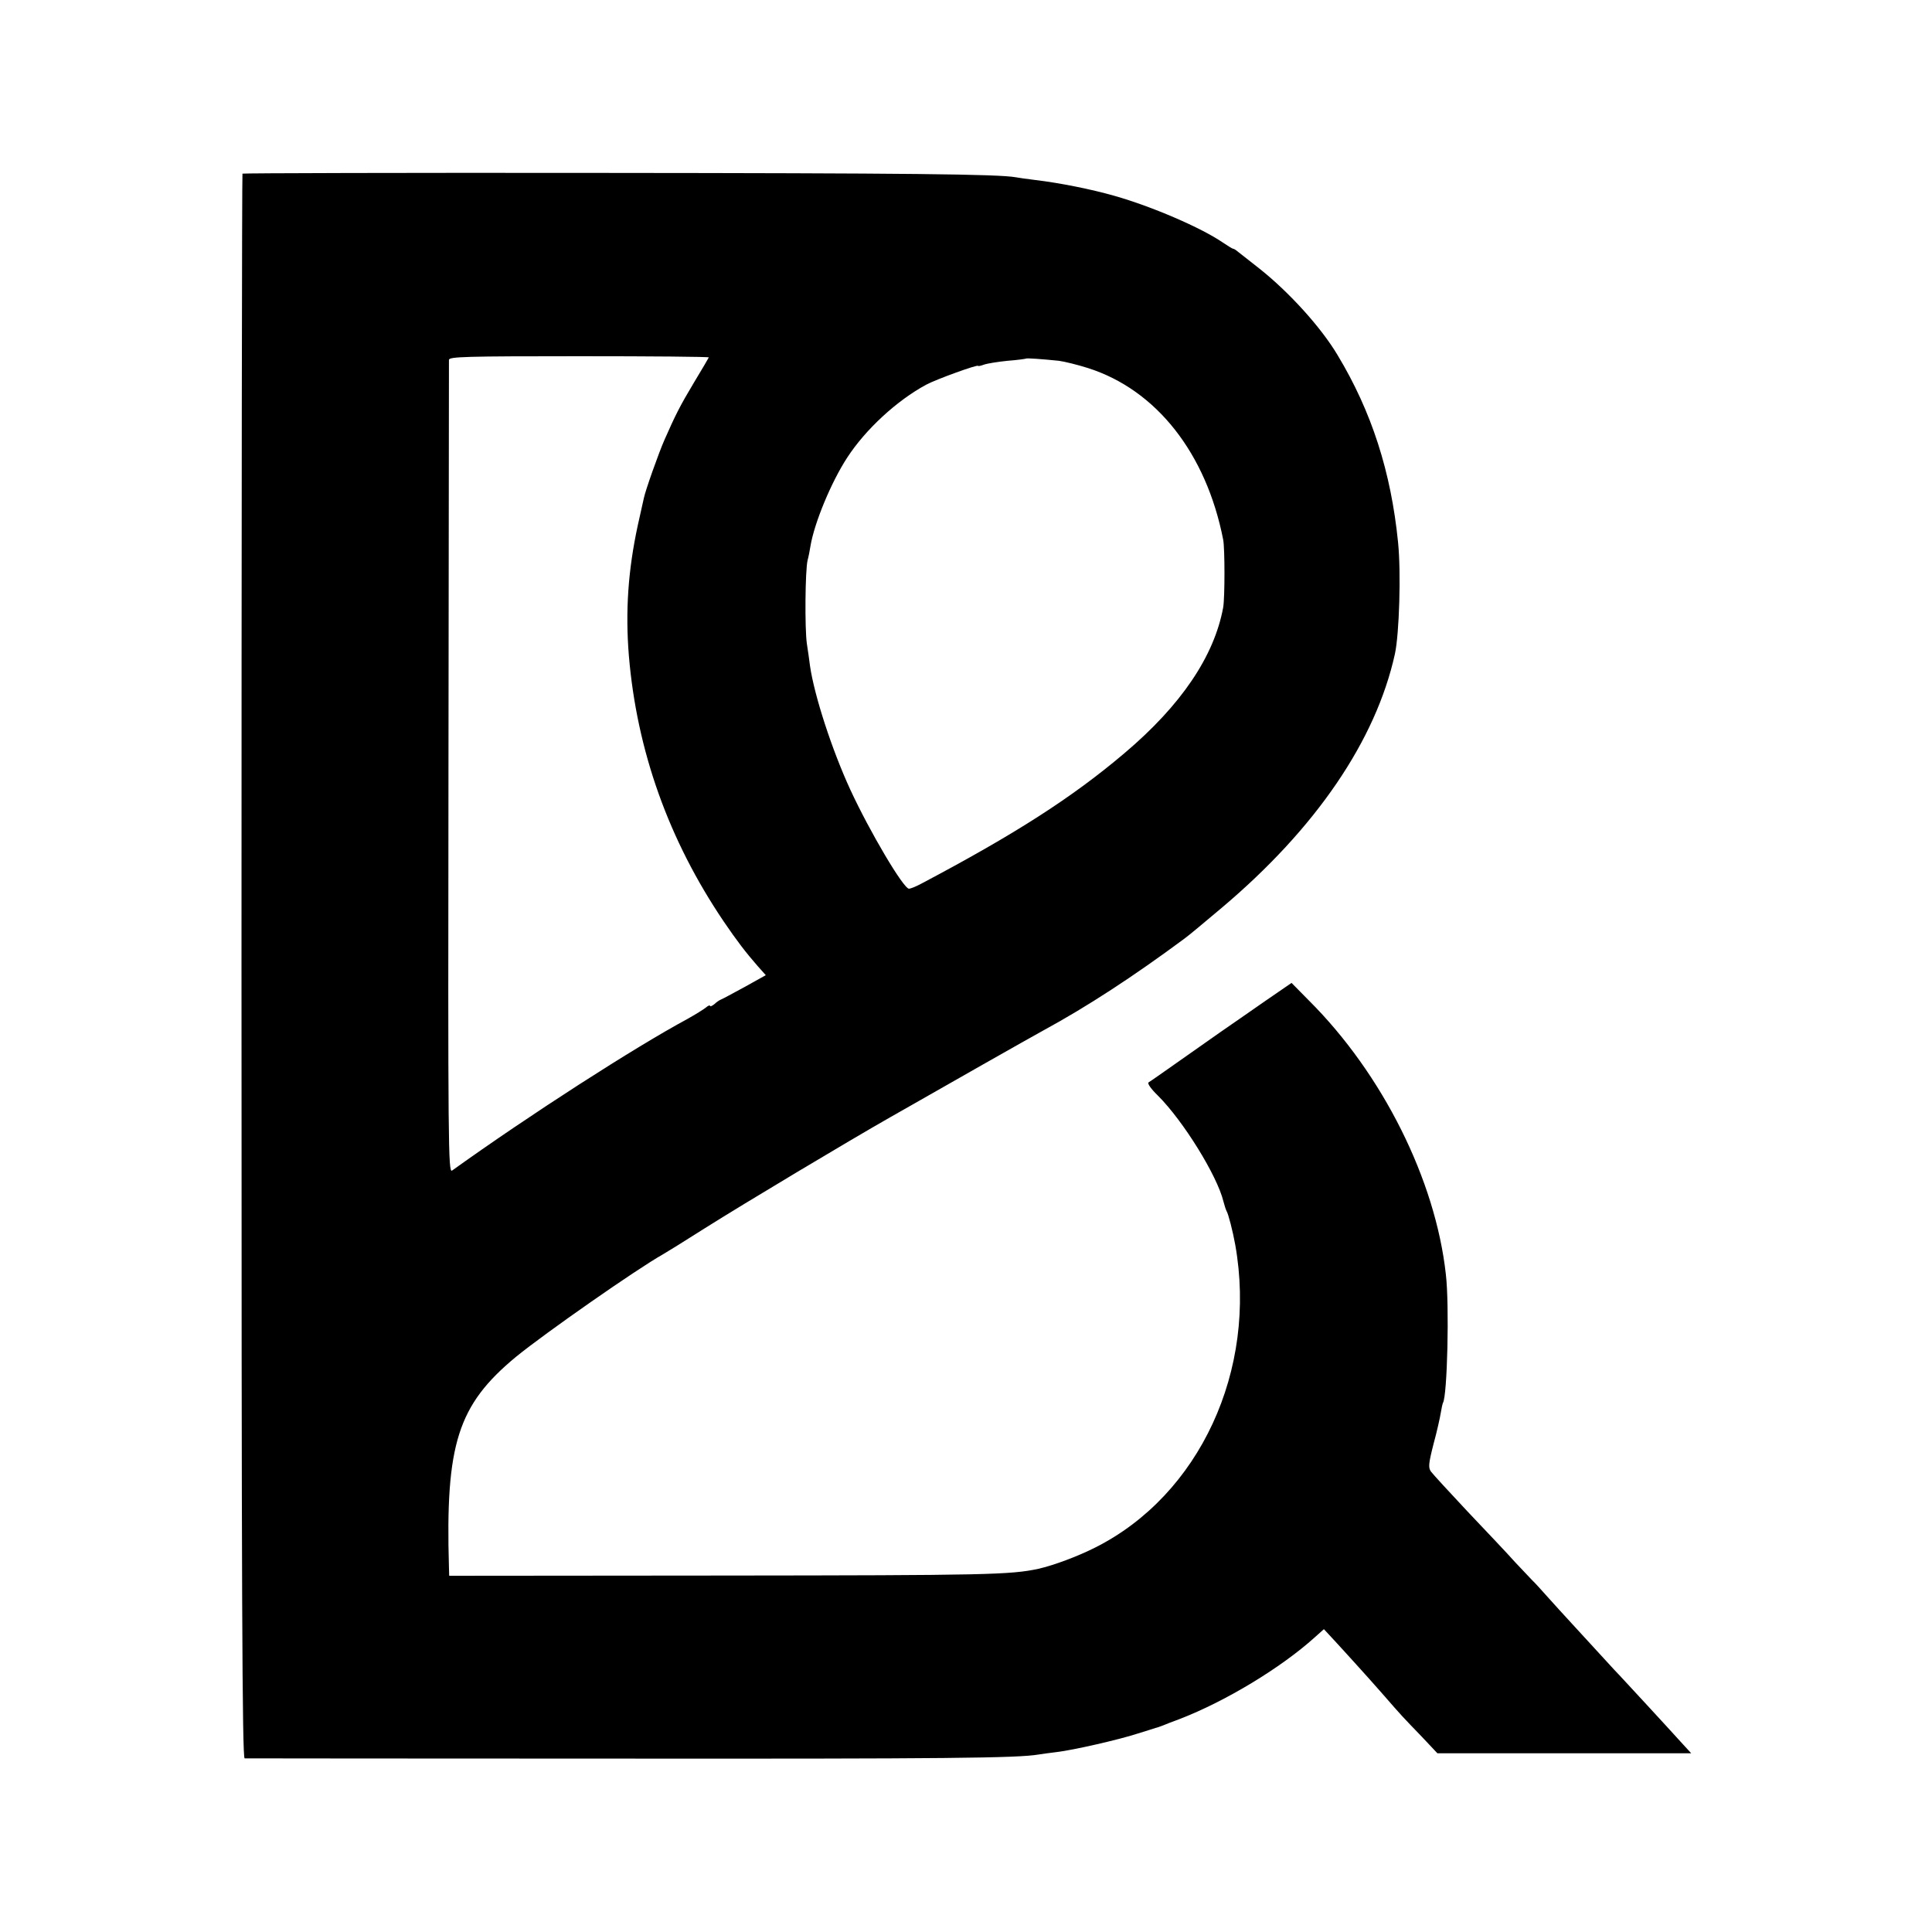 <?xml version="1.0" standalone="no"?>
<!DOCTYPE svg PUBLIC "-//W3C//DTD SVG 20010904//EN"
 "http://www.w3.org/TR/2001/REC-SVG-20010904/DTD/svg10.dtd">
<svg version="1.0" xmlns="http://www.w3.org/2000/svg"
 width="800pt" height="800pt" viewBox="0 0 800 800"
 preserveAspectRatio="xMidYMid meet">
<g transform="translate(0,800) scale(0.1,-0.1)"
fill="#000000" stroke="none">
<path d="M1004 7281 c-2 -2 -4 -1480 -4 -3283 0 -2615 3 -3278 13 -3279 6 0
701 -1 1542 -1 1366 -1 1659 2 1746 17 13 2 47 7 74 10 69 8 261 52 337 77 35
11 68 21 73 23 6 1 19 6 30 10 11 5 43 17 70 27 189 73 418 211 559 338 l38
34 50 -54 c27 -30 69 -75 91 -100 23 -25 71 -79 107 -120 75 -86 75 -86 159
-173 l63 -67 525 0 526 0 -44 48 c-23 26 -88 96 -143 156 -56 60 -114 124
-131 141 -162 177 -220 239 -270 295 -32 36 -63 70 -69 75 -6 6 -38 40 -71 75
-32 36 -122 131 -198 211 -76 81 -144 155 -152 166 -11 16 -10 32 11 114 14
51 27 110 30 129 3 19 7 37 9 41 18 29 27 404 12 532 -43 391 -262 830 -567
1134 l-72 73 -112 -77 c-61 -42 -143 -100 -183 -127 -226 -159 -287 -202 -297
-208 -6 -4 10 -27 39 -55 105 -105 245 -331 271 -438 4 -16 10 -34 13 -40 7
-10 26 -84 36 -140 92 -518 -148 -1036 -580 -1253 -73 -37 -173 -74 -235 -88
-115 -25 -218 -27 -1297 -28 l-1143 -1 -1 35 c-15 510 36 672 278 872 120 98
501 364 608 424 11 6 90 55 175 109 165 104 591 359 765 458 33 19 76 43 95
54 101 58 492 280 540 306 182 99 372 223 584 380 17 12 86 70 155 128 390
329 638 693 717 1051 18 83 26 337 13 463 -29 290 -109 540 -250 774 -69 116
-201 261 -323 358 -45 35 -86 68 -93 73 -7 6 -14 10 -17 10 -3 0 -22 12 -43
26 -89 61 -293 149 -448 193 -98 28 -229 54 -331 66 -33 4 -68 9 -78 11 -73
13 -436 17 -1729 18 -808 1 -1471 -1 -1473 -3z m1931 -761 c-1 -3 -29 -50 -62
-105 -57 -95 -76 -133 -121 -235 -24 -54 -80 -212 -86 -243 -3 -12 -14 -62
-25 -112 -40 -185 -52 -355 -37 -540 33 -394 165 -764 393 -1101 53 -78 91
-128 141 -185 l33 -37 -88 -49 c-48 -26 -92 -50 -98 -52 -5 -2 -18 -10 -27
-19 -10 -8 -18 -11 -18 -7 0 4 -8 1 -17 -7 -10 -8 -44 -29 -76 -47 -219 -118
-653 -397 -975 -628 -16 -11 -17 94 -15 1665 1 922 2 1684 2 1692 1 13 67 15
540 15 297 0 538 -2 536 -5z m1450 -14 c22 -3 76 -16 120 -30 283 -90 490
-353 560 -711 7 -37 7 -239 0 -280 -37 -202 -174 -405 -408 -603 -218 -185
-456 -337 -842 -541 -22 -12 -45 -21 -51 -21 -23 0 -163 237 -243 410 -76 165
-149 389 -167 513 -2 18 -8 59 -13 92 -9 63 -7 302 3 345 4 14 9 40 12 59 16
96 86 265 152 366 76 117 205 236 327 302 43 23 215 85 215 78 0 -2 11 0 24 5
14 5 58 12 98 16 40 3 74 8 76 9 3 3 68 -2 137 -9z"/>
</g>
</svg>

